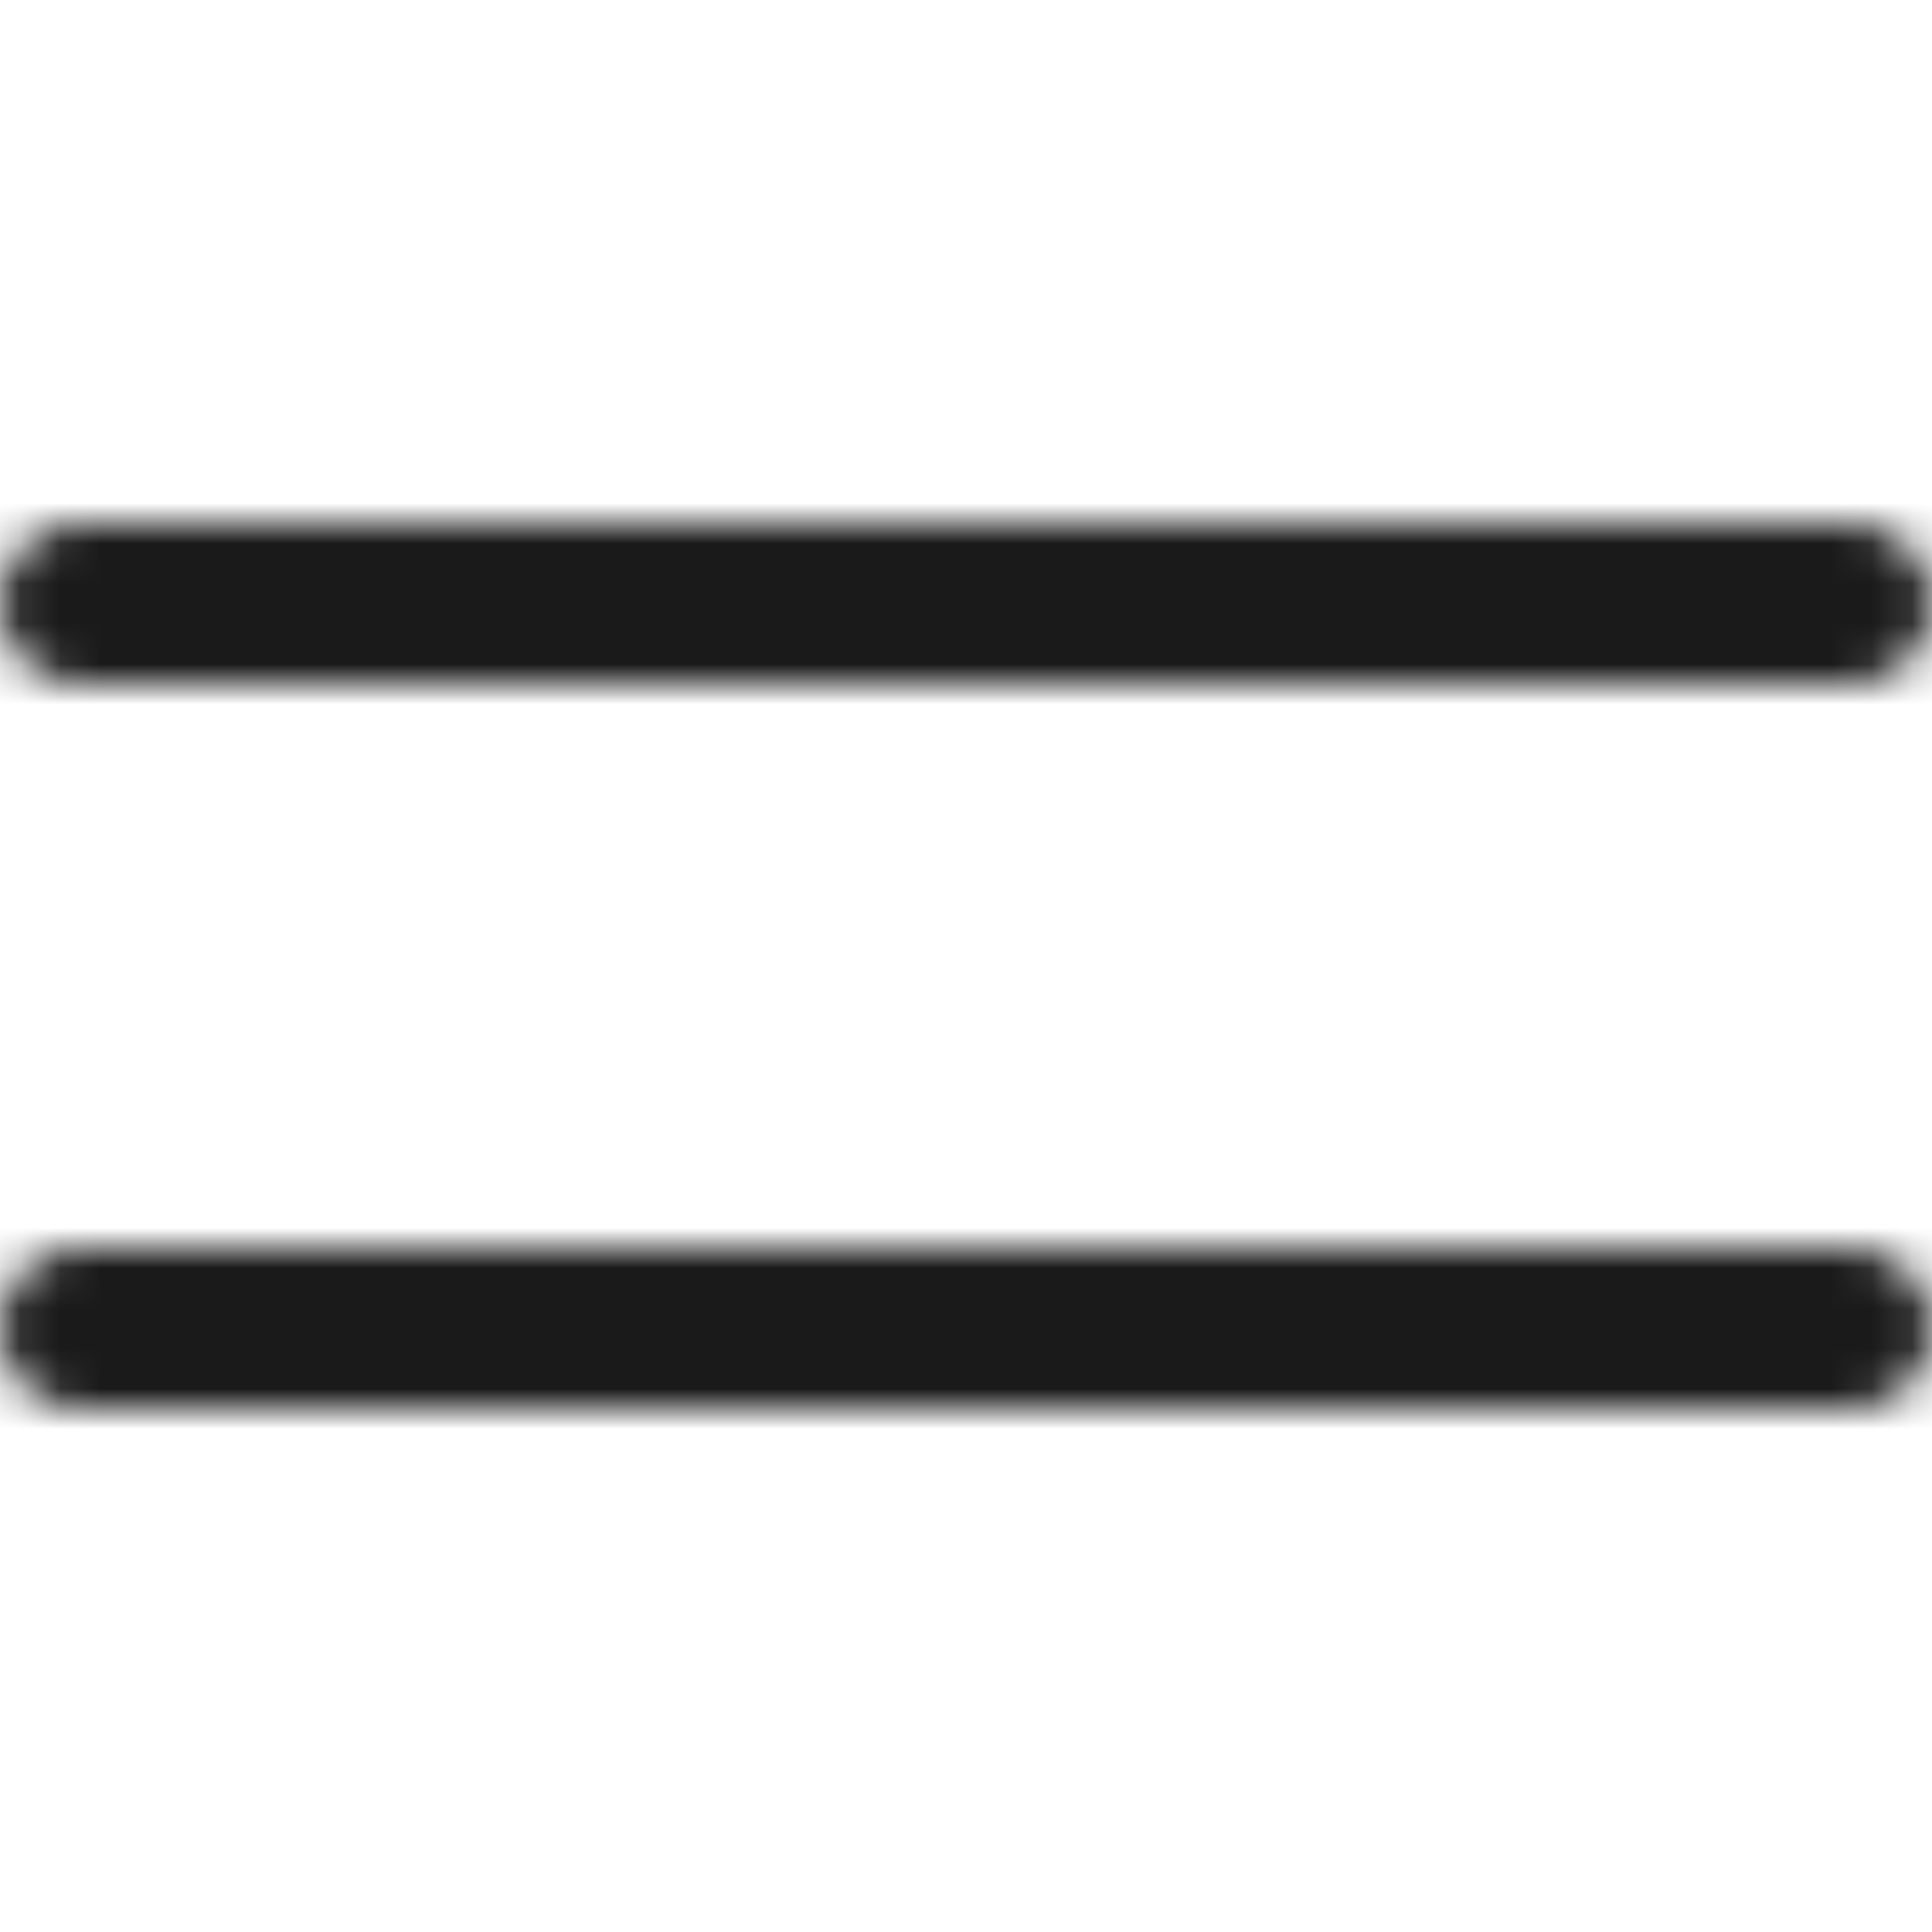 <?xml version="1.0" encoding="UTF-8"?>
<svg width="48px" height="48px" viewBox="0 0 48 48" version="1.1" xmlns="http://www.w3.org/2000/svg" xmlns:xlink="http://www.w3.org/1999/xlink">
    <!-- Generator: Sketch 55.2 (78181) - https://sketchapp.com -->
    <title>Icon  / Menu</title>
    <desc>Created with Sketch.</desc>
    <defs>
        <path d="M46,35 L2,35 C0.896,35 0,34.11 0,33 C0,31.9 0.896,31 2,31 L46,31 C47.104,31 48,31.9 48,33 C48,34.11 47.104,35 46,35 Z M46,17 L2,17 C0.896,17 0,16.11 0,15 C0,13.9 0.896,13 2,13 L46,13 C47.104,13 48,13.9 48,15 C48,16.11 47.104,17 46,17 Z" id="path-1"></path>
    </defs>
    <g id="Styleguide" stroke="none" stroke-width="1" fill="none" fill-rule="evenodd">
        <g id="99.020__Icons" transform="translate(-96, -690)">
            <g id="Interface-Icons" transform="translate(70, 542)">
                <g id="Row" transform="translate(26, 148)">
                    <g id="Icon">
                        <g id="Icon--/-Menu">
                            <g id="Icon--/-Minus">
                                <mask id="mask-2" fill="white">
                                    <use xlink:href="#path-1"></use>
                                </mask>
                                <g id="Combined-Shape"></g>
                                <g id="Mixin-/-Color-/-Fill-/-Brand-Black" mask="url(#mask-2)" fill="#1A1A1A">
                                    <rect x="0" y="0" width="48" height="48"></rect>
                                </g>
                            </g>
                        </g>
                    </g>
                </g>
            </g>
        </g>
    </g>
</svg>